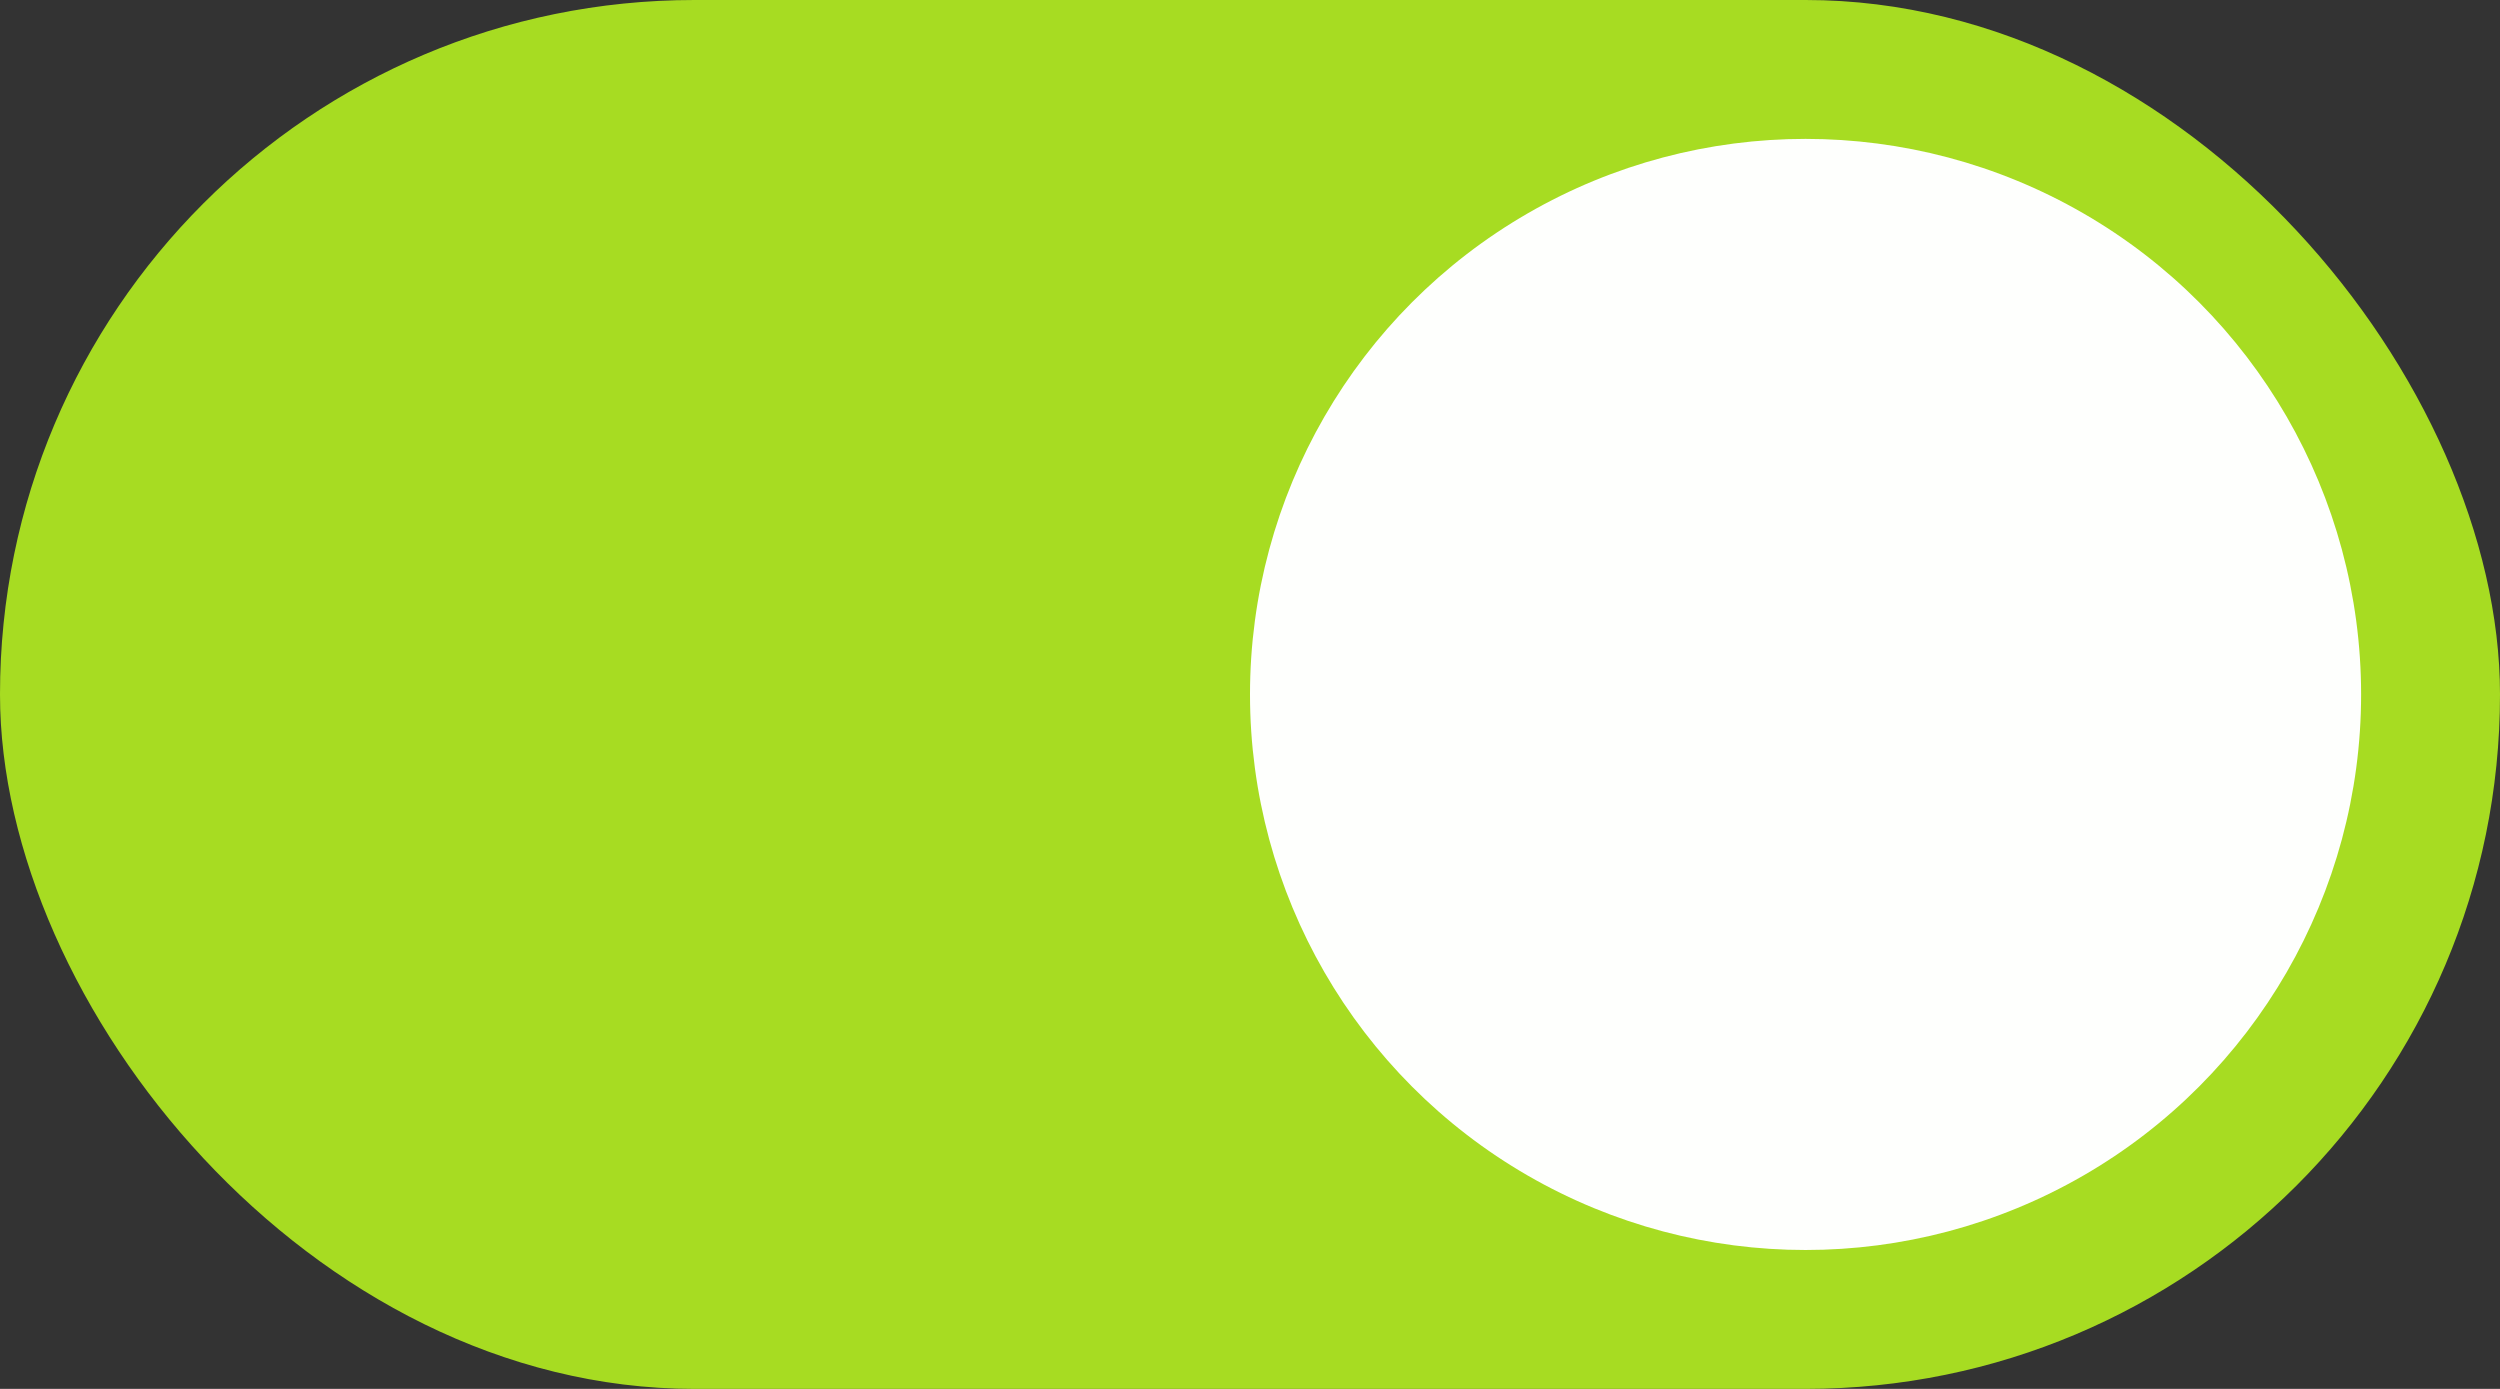 <svg width="36" height="20" viewBox="0 0 36 20" fill="none" xmlns="http://www.w3.org/2000/svg">
    <rect x="0" y="0" width="36" height="20" fill="#333333" stroke="none"/>
    <rect width="36" height="20" rx="10" fill="#A7DC22"/>
    <circle cx="26" cy="10" r="8" fill="#FEFFFD"/>
</svg>
